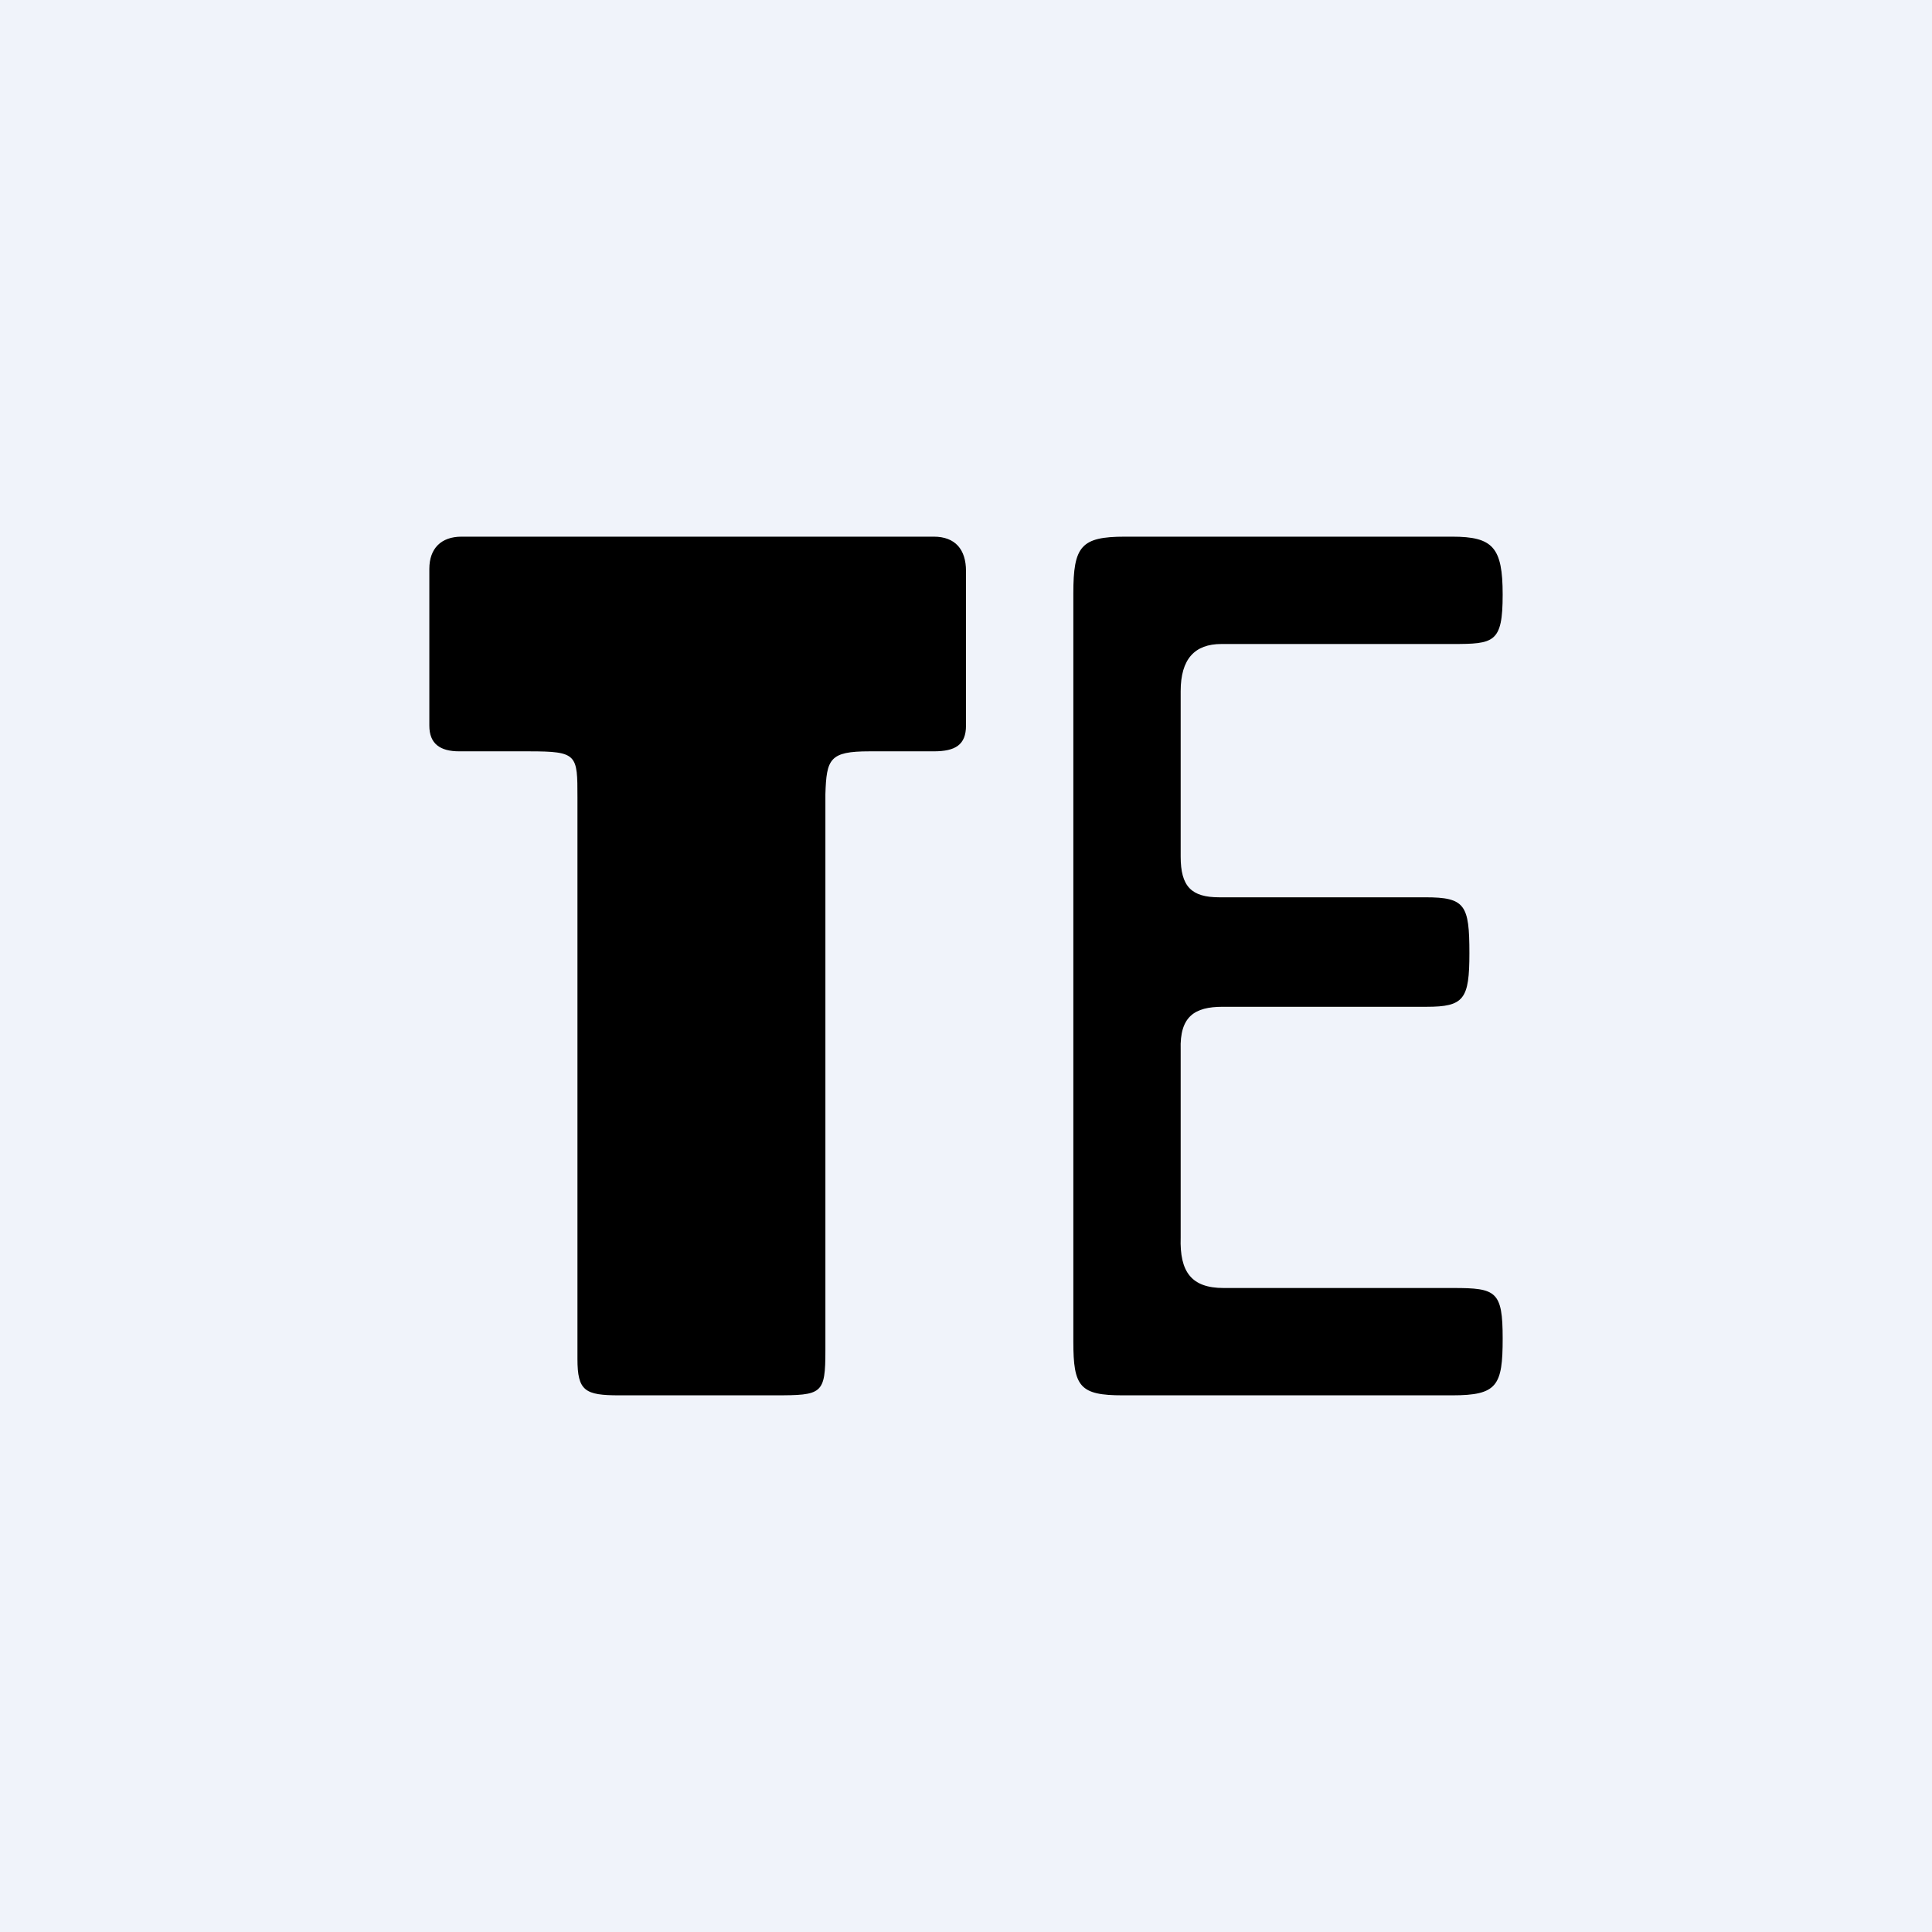 <!-- by TradingView --><svg width="18" height="18" viewBox="0 0 18 18" xmlns="http://www.w3.org/2000/svg"><path fill="#F0F3FA" d="M0 0h18v18H0z"/><path d="M5.38 9.91V7.43c0-.4 0-.43-.45-.43h-.65C4.1 7 4 6.93 4 6.76V5.3c0-.19.11-.3.3-.3h4.4c.2 0 .3.12.3.32v1.44c0 .18-.1.24-.3.24h-.6c-.37 0-.4.07-.41.4v5.18c0 .41-.03.42-.47.42H5.77c-.32 0-.39-.04-.39-.34V9.91ZM10 8.99V5.53c0-.44.07-.53.48-.53h3.05c.38 0 .47.1.47.54 0 .45-.08.46-.47.46h-2.15c-.25 0-.38.14-.38.44v1.54c0 .28.1.38.36.38h1.92c.37 0 .41.07.41.52 0 .43-.05.5-.4.5h-1.9c-.26 0-.4.09-.39.4v1.75c-.01.32.1.47.4.47h2.14c.4 0 .46.03.46.47 0 .44-.05.53-.47.53h-3.07c-.4 0-.46-.08-.46-.5V8.99Z"/></svg>